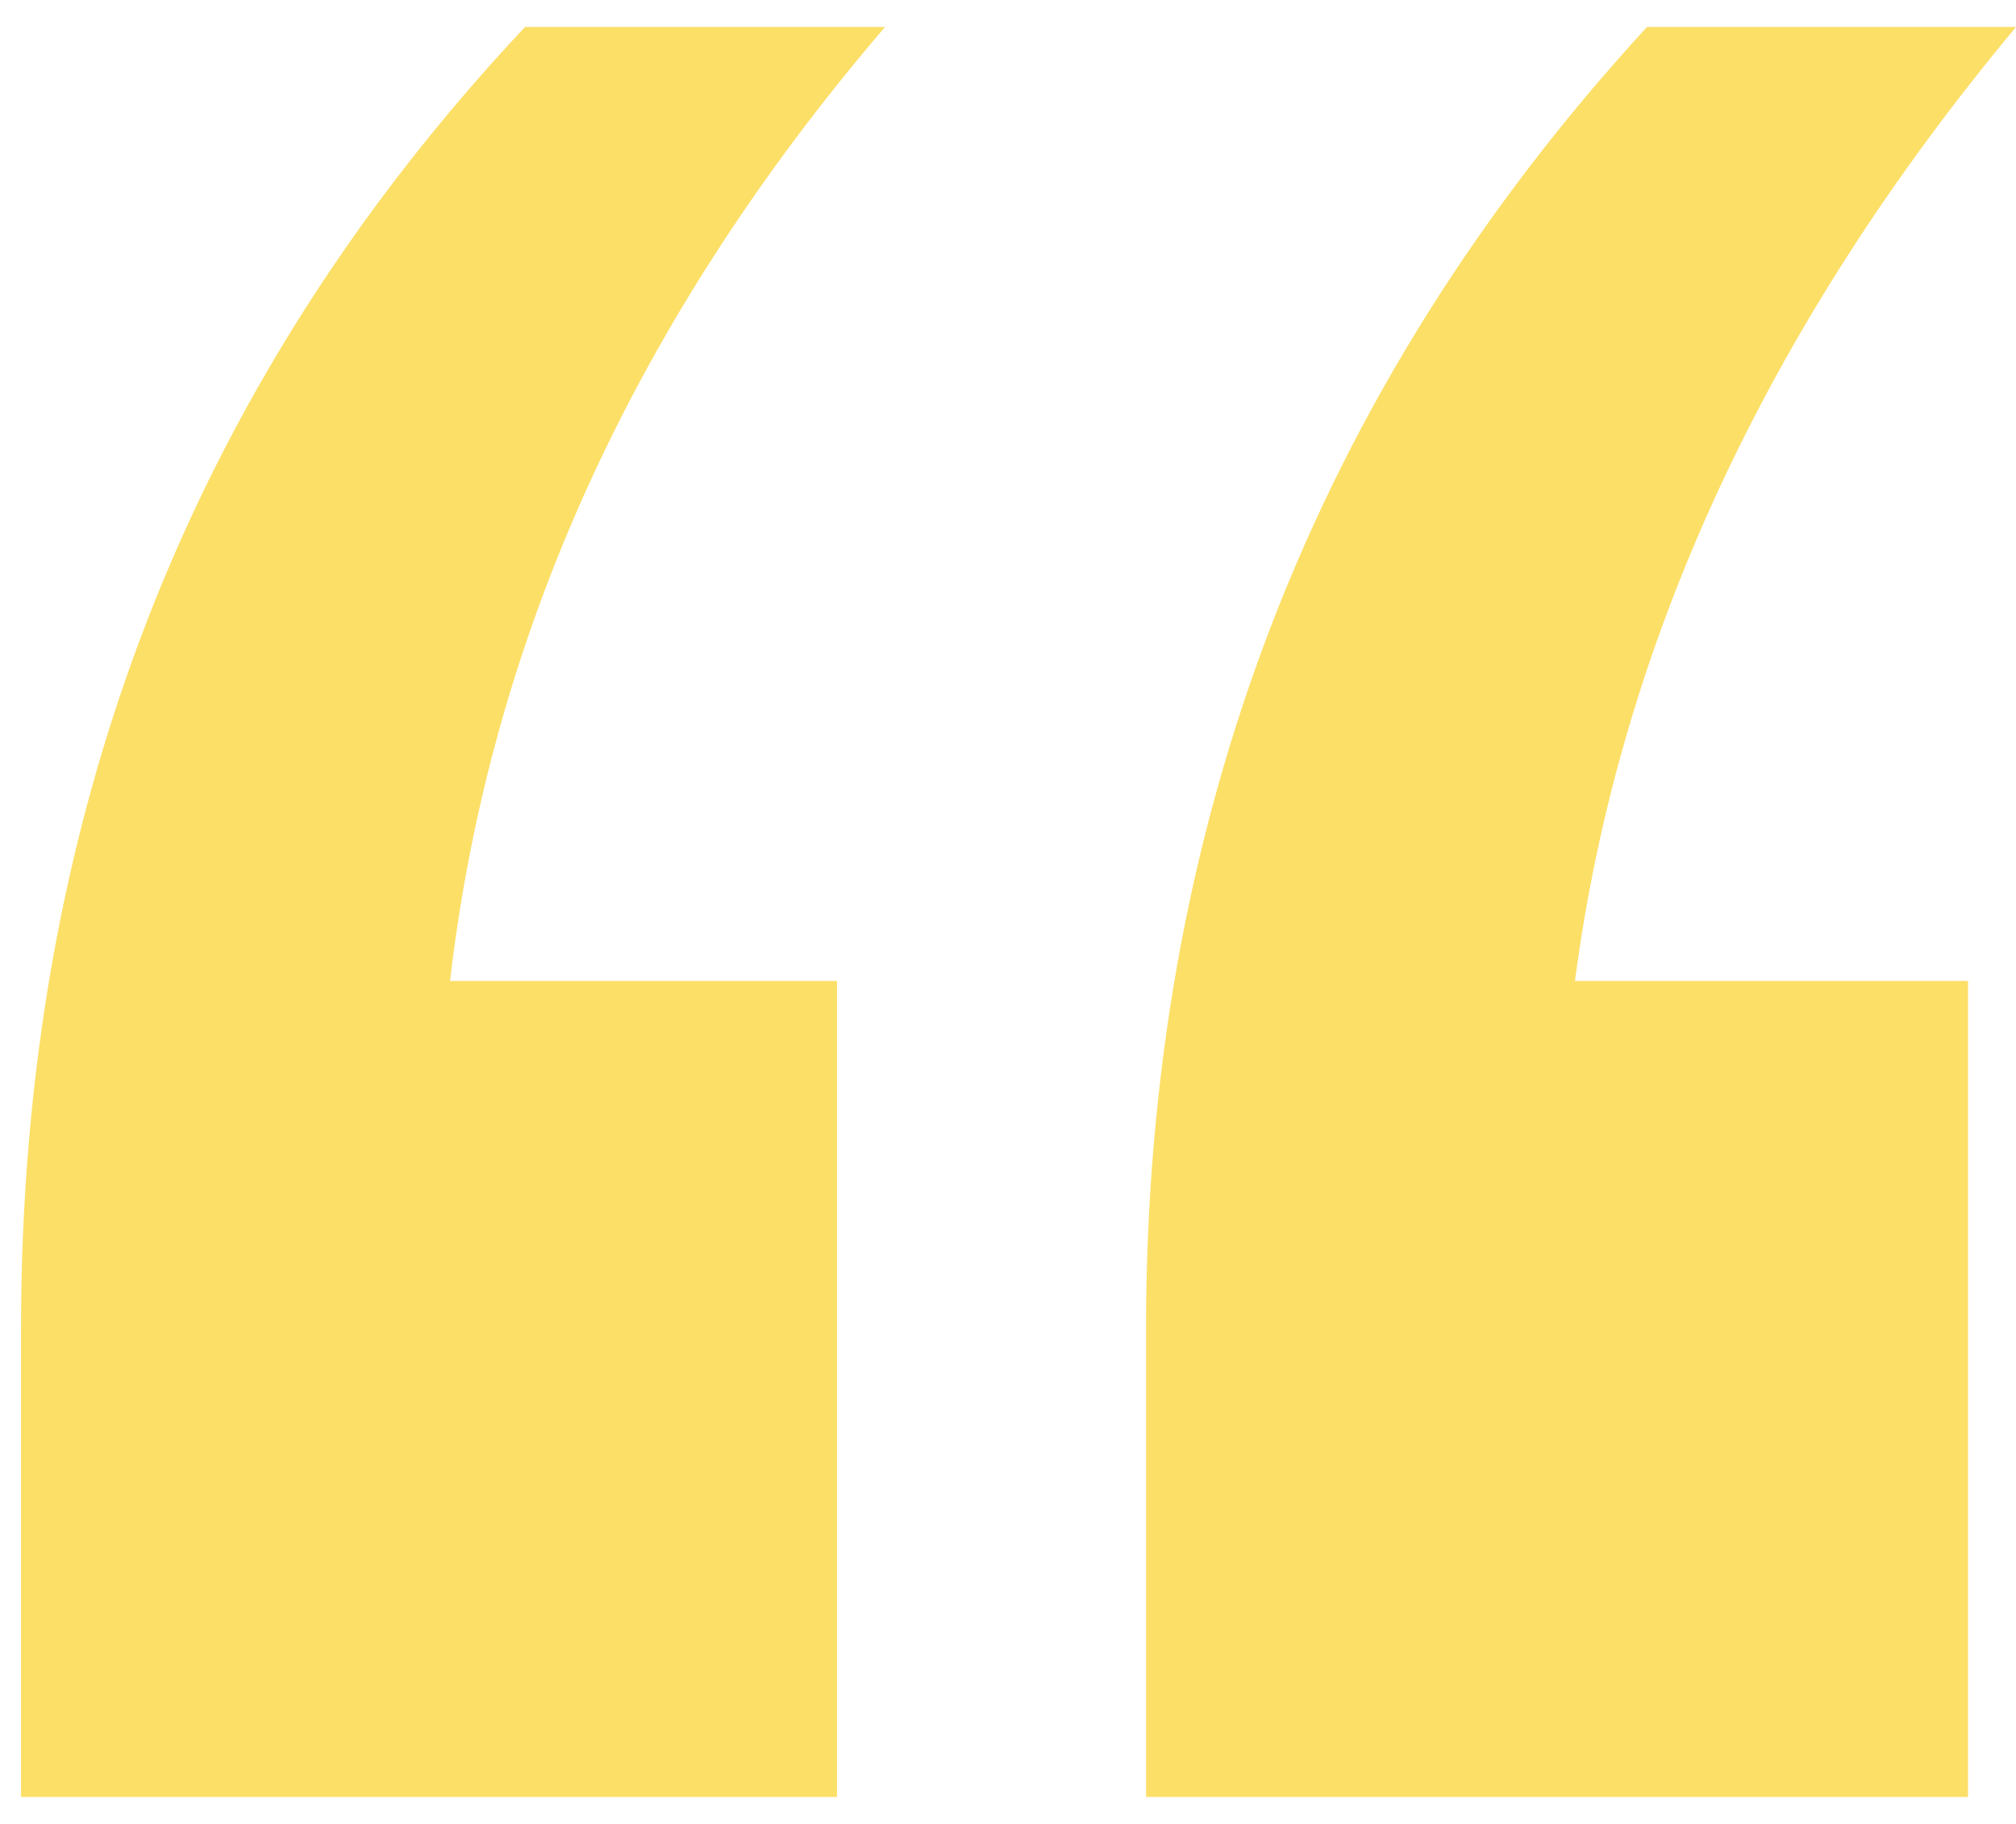 <svg width="21" height="19" viewBox="0 0 21 19" fill="none" xmlns="http://www.w3.org/2000/svg">
<path d="M8.719 18.719H0.219V13.844C0.219 8.531 1.969 4.01 5.469 0.281H9.219C6.615 3.323 5.104 6.635 4.688 10.219H8.719V18.719ZM20.5 18.719H11.938V13.844C11.938 8.594 13.677 4.073 17.156 0.281H21C18.396 3.406 16.865 6.719 16.406 10.219H20.5V18.719Z" fill="#FCDF67"/>
</svg>
